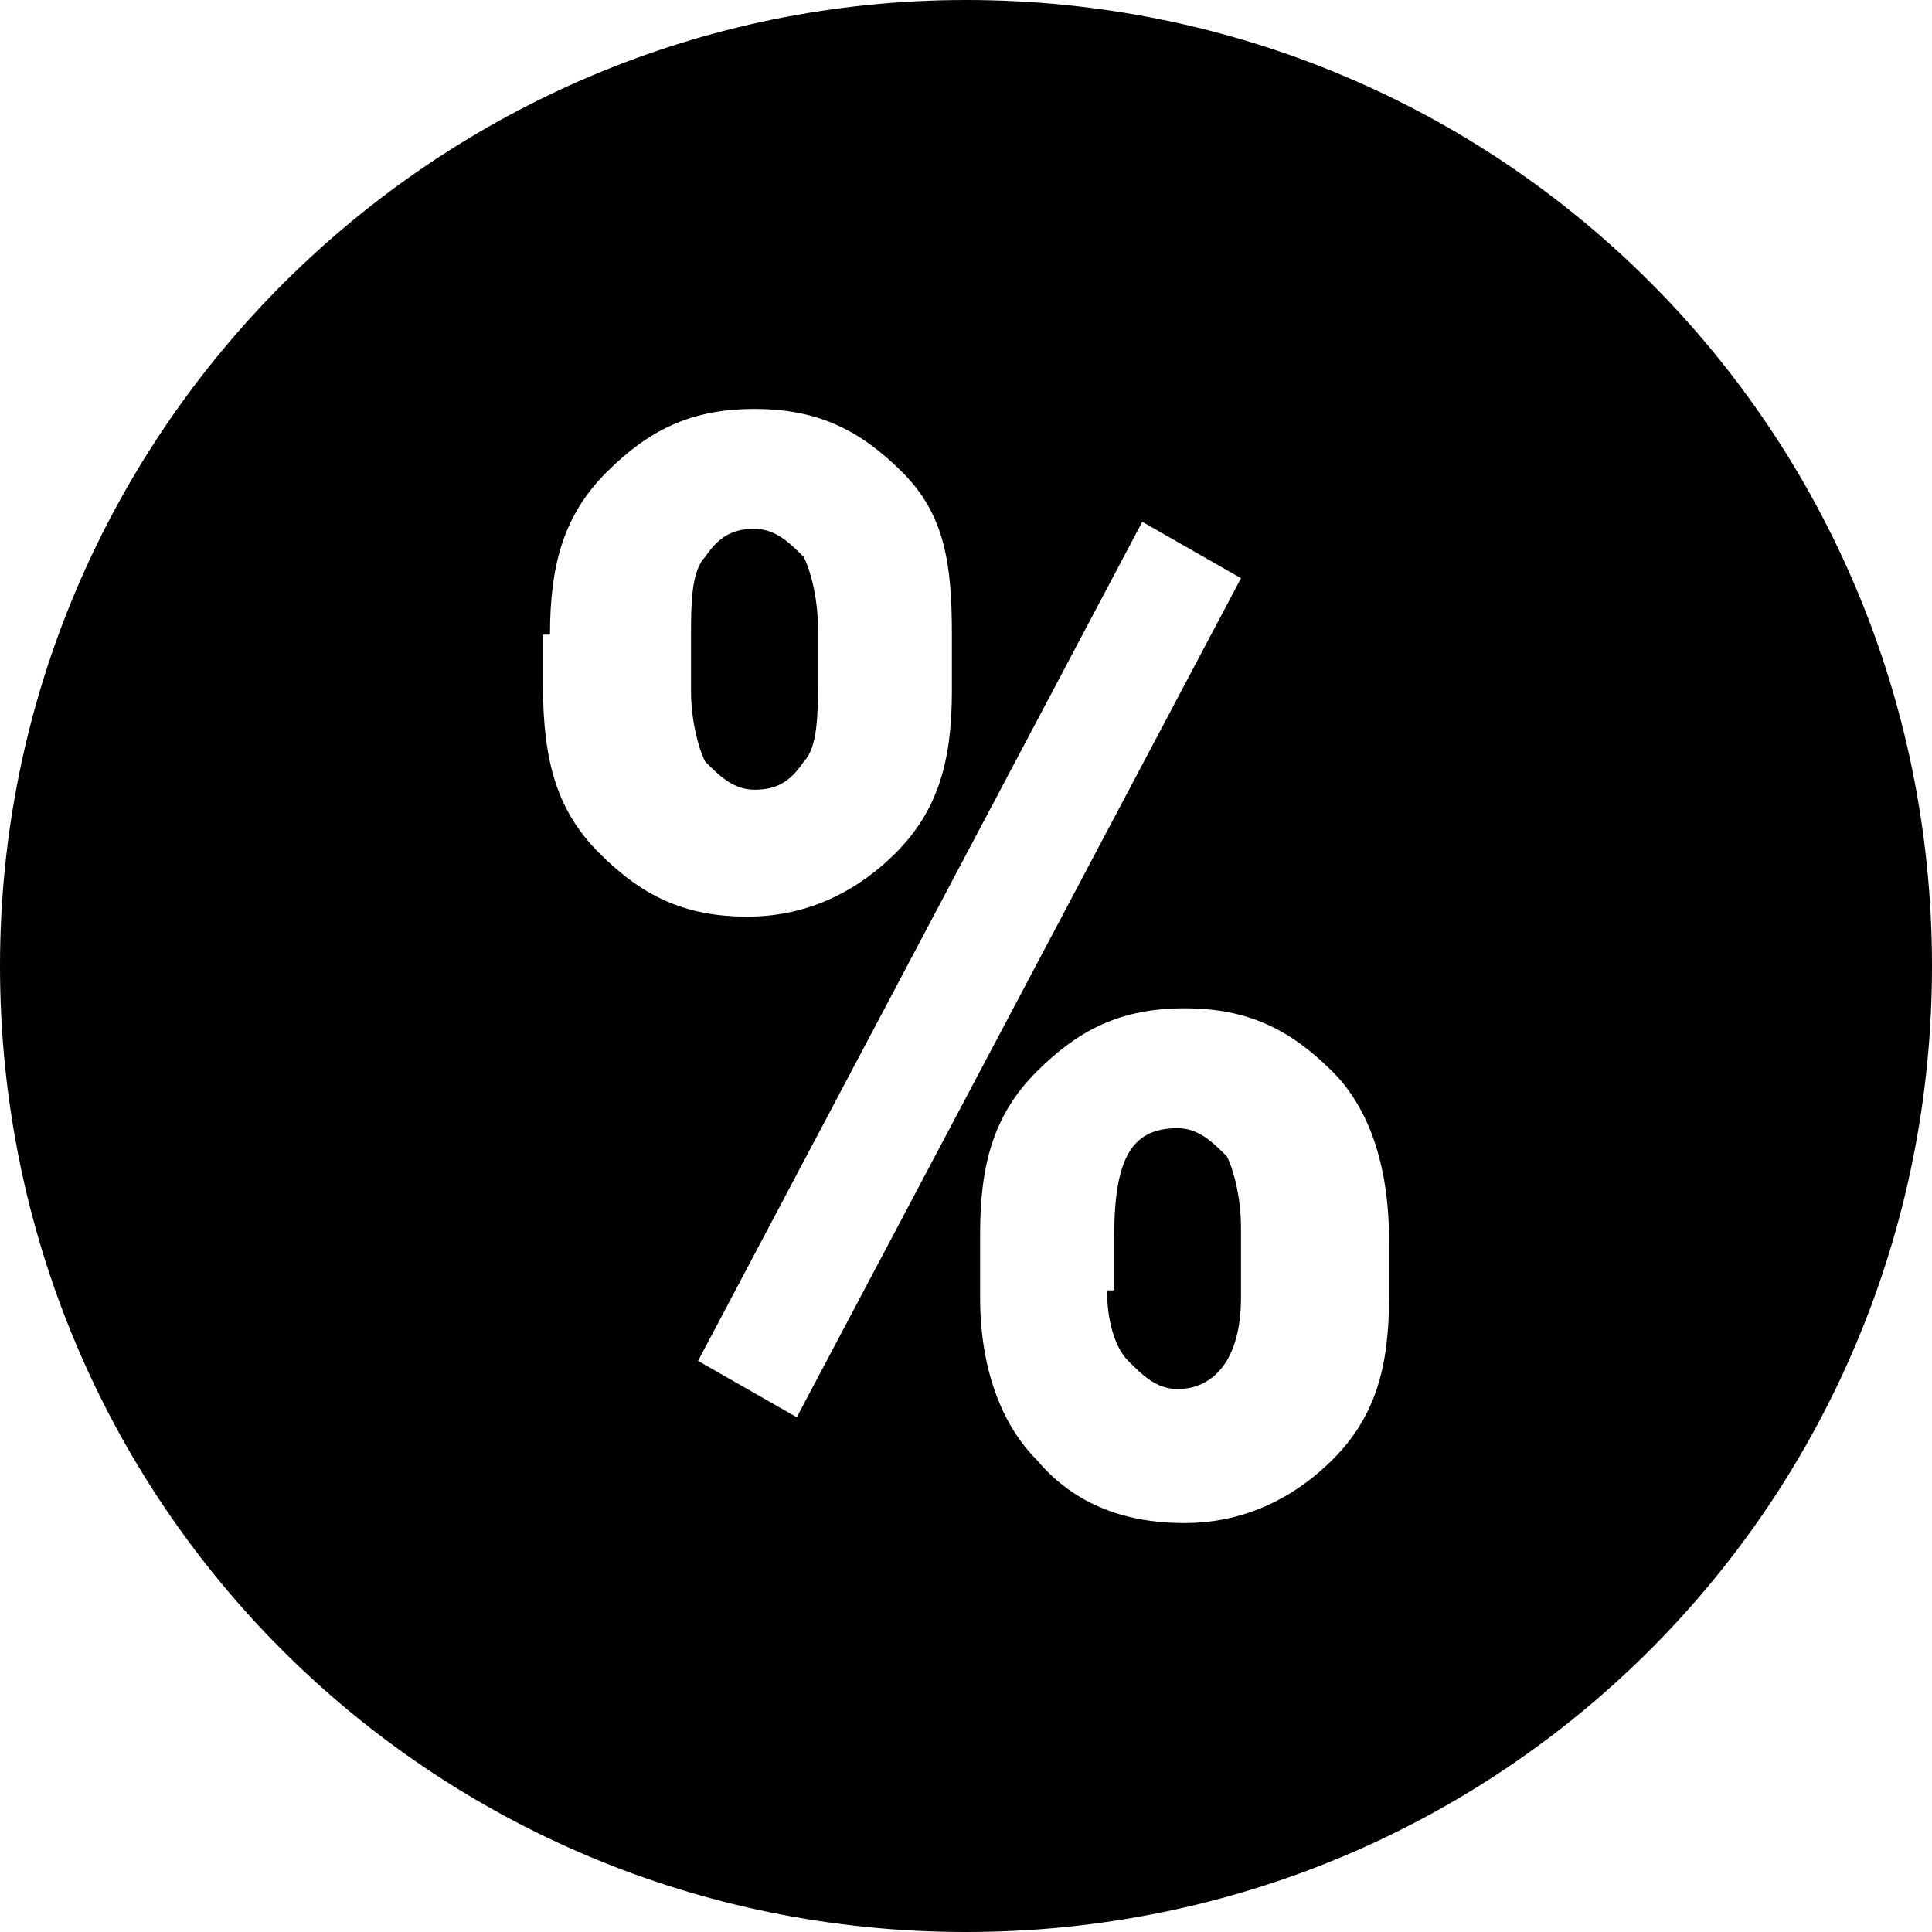<svg version="1.1" id="Layer_1" xmlns="http://www.w3.org/2000/svg" xmlns:xlink="http://www.w3.org/1999/xlink" x="0px" y="0px" viewBox="0 0 27.4 27.4" style="enable-background:new 0 0 27.4 27.4;" xml:space="preserve">
<style type="text/css">
	.st0{fill-rule:evenodd;clip-rule:evenodd;fill:#010101;}
</style>
<path class="st0" d="M11.3,20.1l-1.4-0.8l6.3-11.9l1.4,0.8L11.3,20.1z M15.7,18.3c0,0.4,0.1,0.8,0.3,1c0.2,0.2,0.4,0.4,0.7,0.4
	c0.5,0,0.9-0.4,0.9-1.3v-1c0-0.4-0.1-0.8-0.2-1c-0.2-0.2-0.4-0.4-0.7-0.4c-0.7,0-0.9,0.5-0.9,1.6v0.7H15.7z M13.9,17.5
	c0-1,0.2-1.7,0.8-2.3s1.2-0.9,2.1-0.9s1.5,0.3,2.1,0.9c0.5,0.5,0.8,1.3,0.8,2.4v0.8c0,1-0.2,1.7-0.8,2.3c-0.5,0.5-1.2,0.9-2.1,0.9
	s-1.6-0.3-2.1-0.9c-0.5-0.5-0.8-1.3-0.8-2.3V17.5z M9.8,9.8c0,0.4,0.1,0.8,0.2,1c0.2,0.2,0.4,0.4,0.7,0.4c0.3,0,0.5-0.1,0.7-0.4
	c0.2-0.2,0.2-0.7,0.2-1.1V8.9c0-0.4-0.1-0.8-0.2-1c-0.2-0.2-0.4-0.4-0.7-0.4c-0.3,0-0.5,0.1-0.7,0.4C9.8,8.1,9.8,8.6,9.8,9V9.8z
	 M7.8,9c0-1,0.2-1.7,0.8-2.3s1.2-0.9,2.1-0.9s1.5,0.3,2.1,0.9S13.5,8,13.5,9v0.8c0,1-0.2,1.7-0.8,2.3c-0.5,0.5-1.2,0.9-2.1,0.9
	s-1.5-0.3-2.1-0.9s-0.8-1.3-0.8-2.4V9z M13.7,0c7.6,0,13.7,6.1,13.7,13.7s-6.1,13.7-13.7,13.7S0,21.3,0,13.7C0,6.1,6.2,0,13.7,0z"></path>
</svg>
